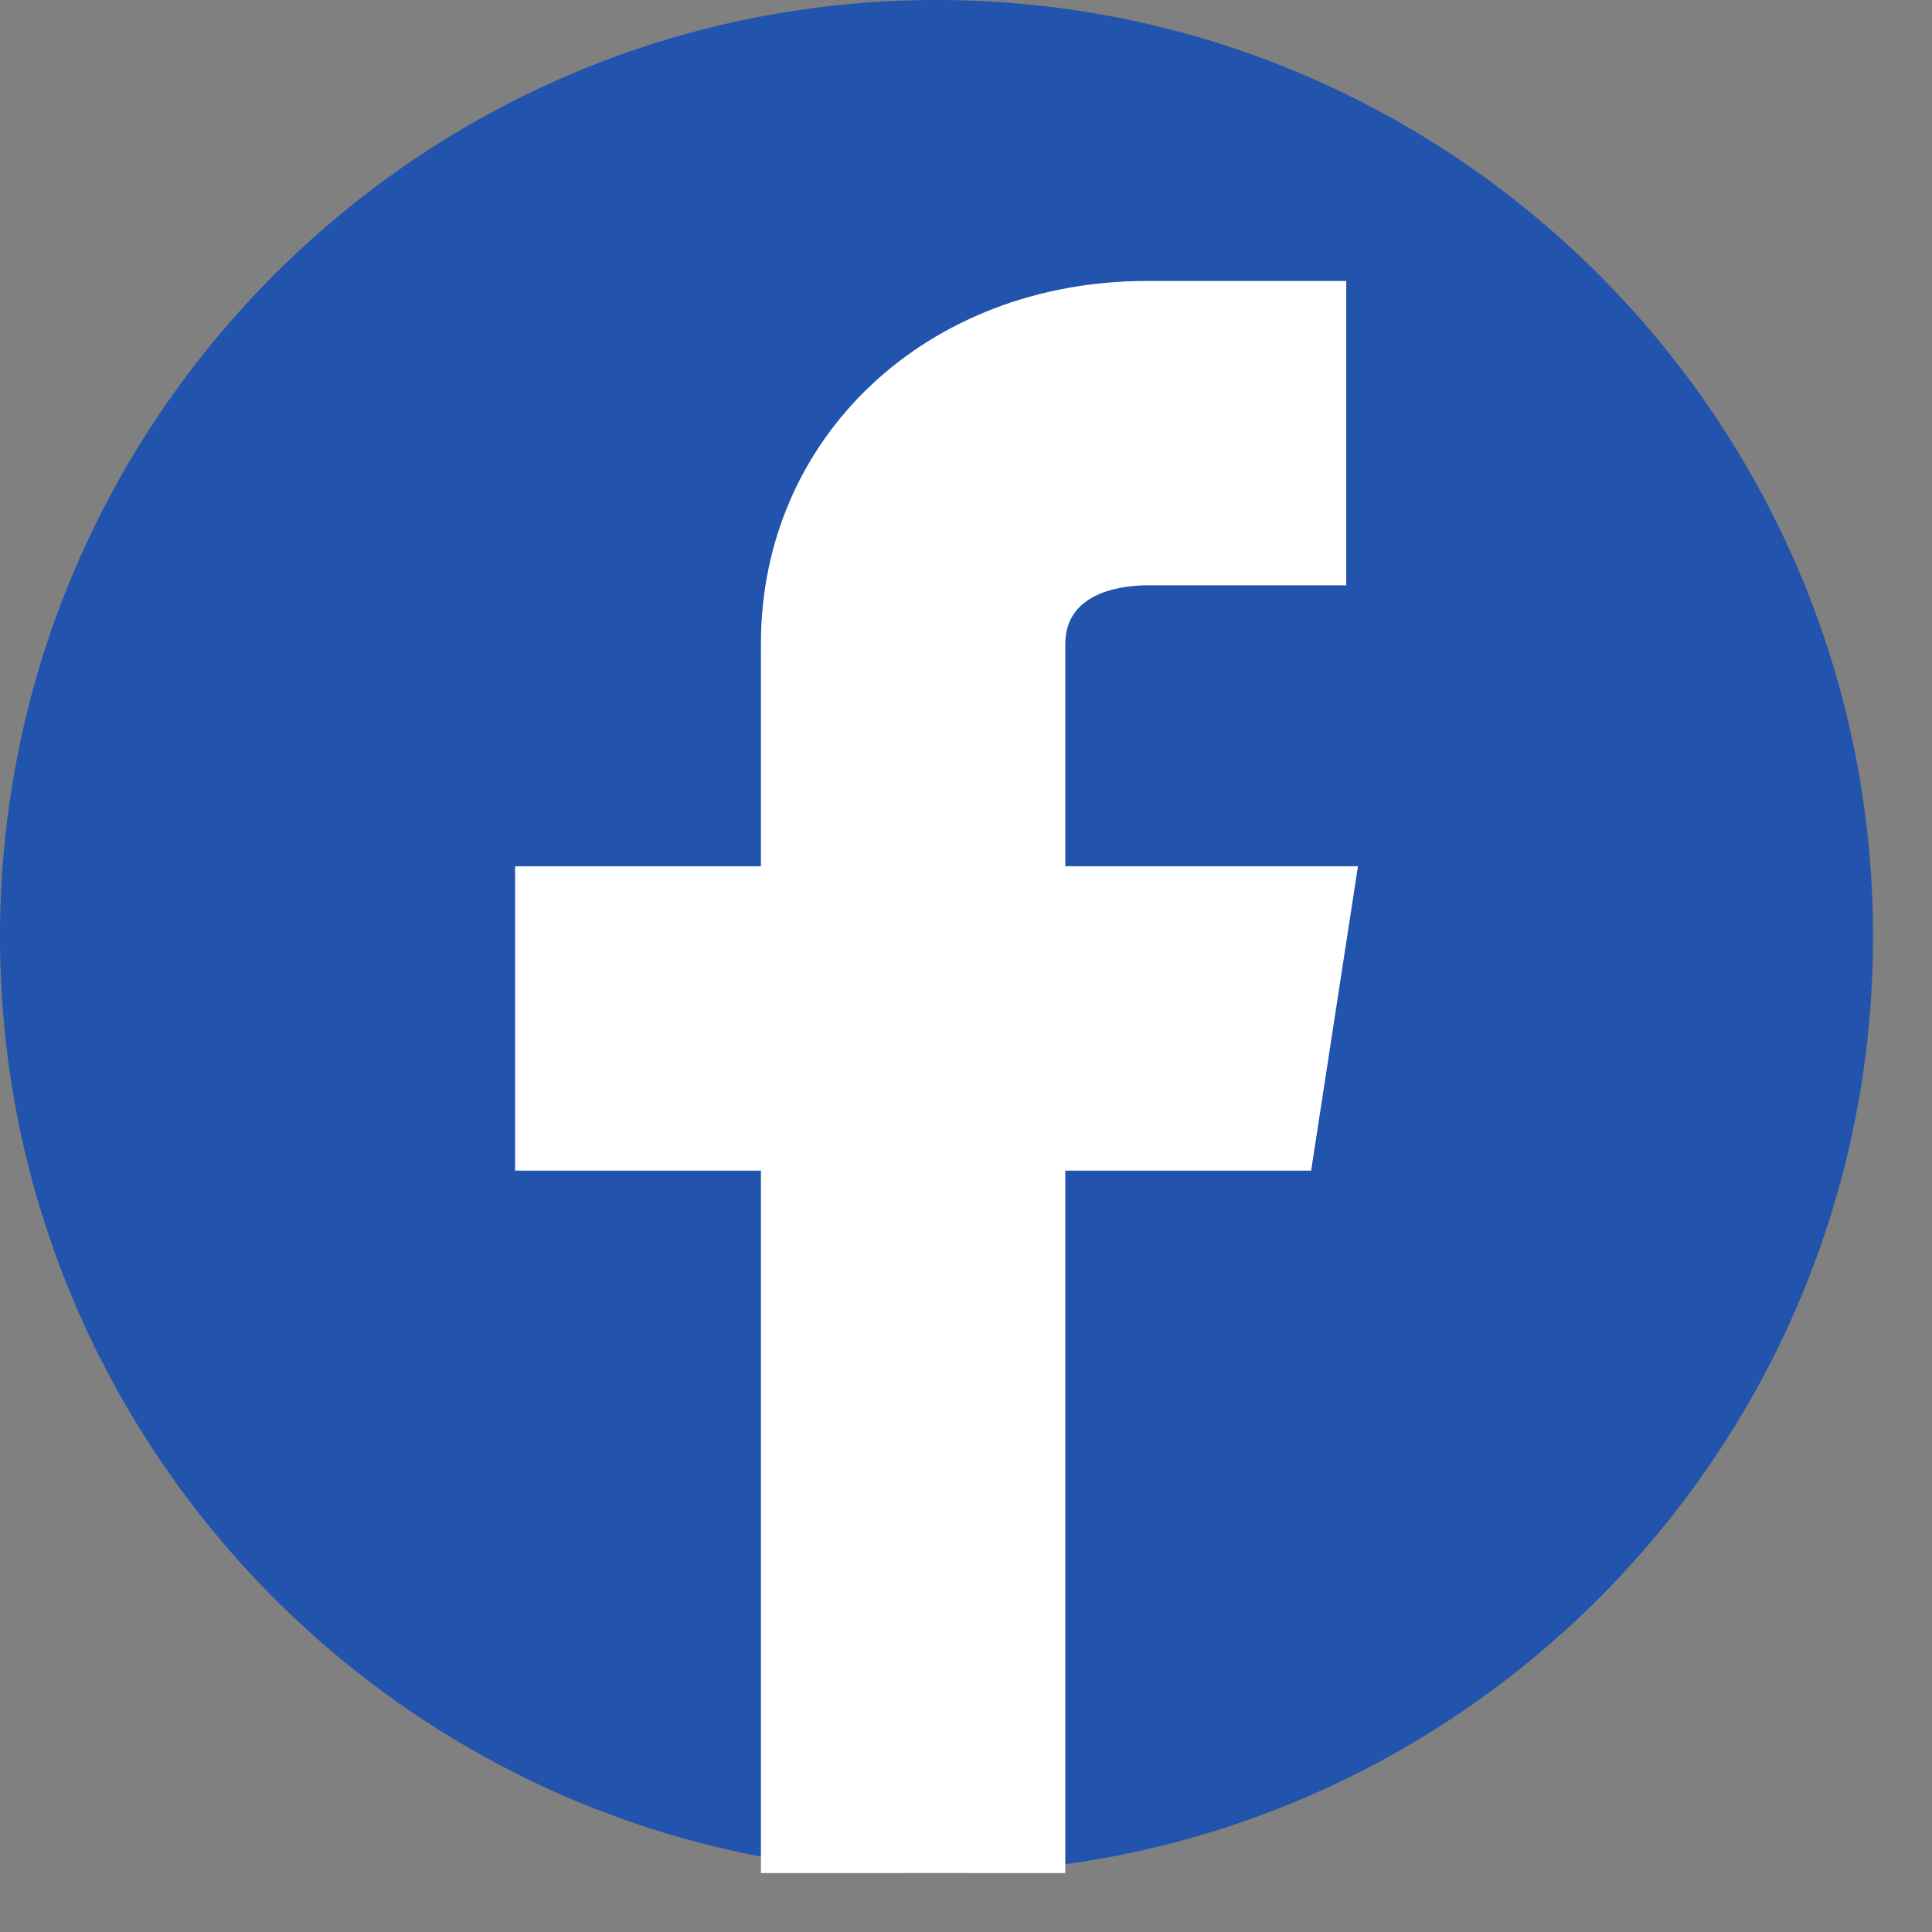 <?xml version="1.0" encoding="UTF-8" standalone="no"?>
<!DOCTYPE svg PUBLIC "-//W3C//DTD SVG 1.1//EN" "http://www.w3.org/Graphics/SVG/1.1/DTD/svg11.dtd">
<svg width="100%" height="100%" viewBox="0 0 27 27" version="1.1" xmlns="http://www.w3.org/2000/svg" xmlns:xlink="http://www.w3.org/1999/xlink" xml:space="preserve" xmlns:serif="http://www.serif.com/" style="fill-rule:evenodd;clip-rule:evenodd;stroke-linejoin:round;stroke-miterlimit:2;">
    <rect x="0" y="0" width="27" height="27" fill="#808080" stroke="none"/>
    <g transform="matrix(0.409,0,0,0.409,0,0)">
        <path d="M64,32C64,14.339 49.661,0 32,0C14.339,0 0,14.339 0,32C0,49.661 14.339,64 32,64C49.661,64 64,49.661 64,32Z" style="fill:rgb(34,83,173);"/>
        <g transform="matrix(1,0,0,1,-8,0)">
            <path d="M54.4,29.6L44.4,29.6L44.4,22C44.4,20.14 46.54,20 47.2,20L54,20L54,9.6L47.2,9.6C39.67,9.6 34,14.93 34,22L34,29.6L25.6,29.6L25.6,40L34,40L34,64L44.4,64L44.4,40L52.8,40L54.4,29.6Z" style="fill:white;fill-rule:nonzero;"/>
        </g>
    </g>
</svg>
